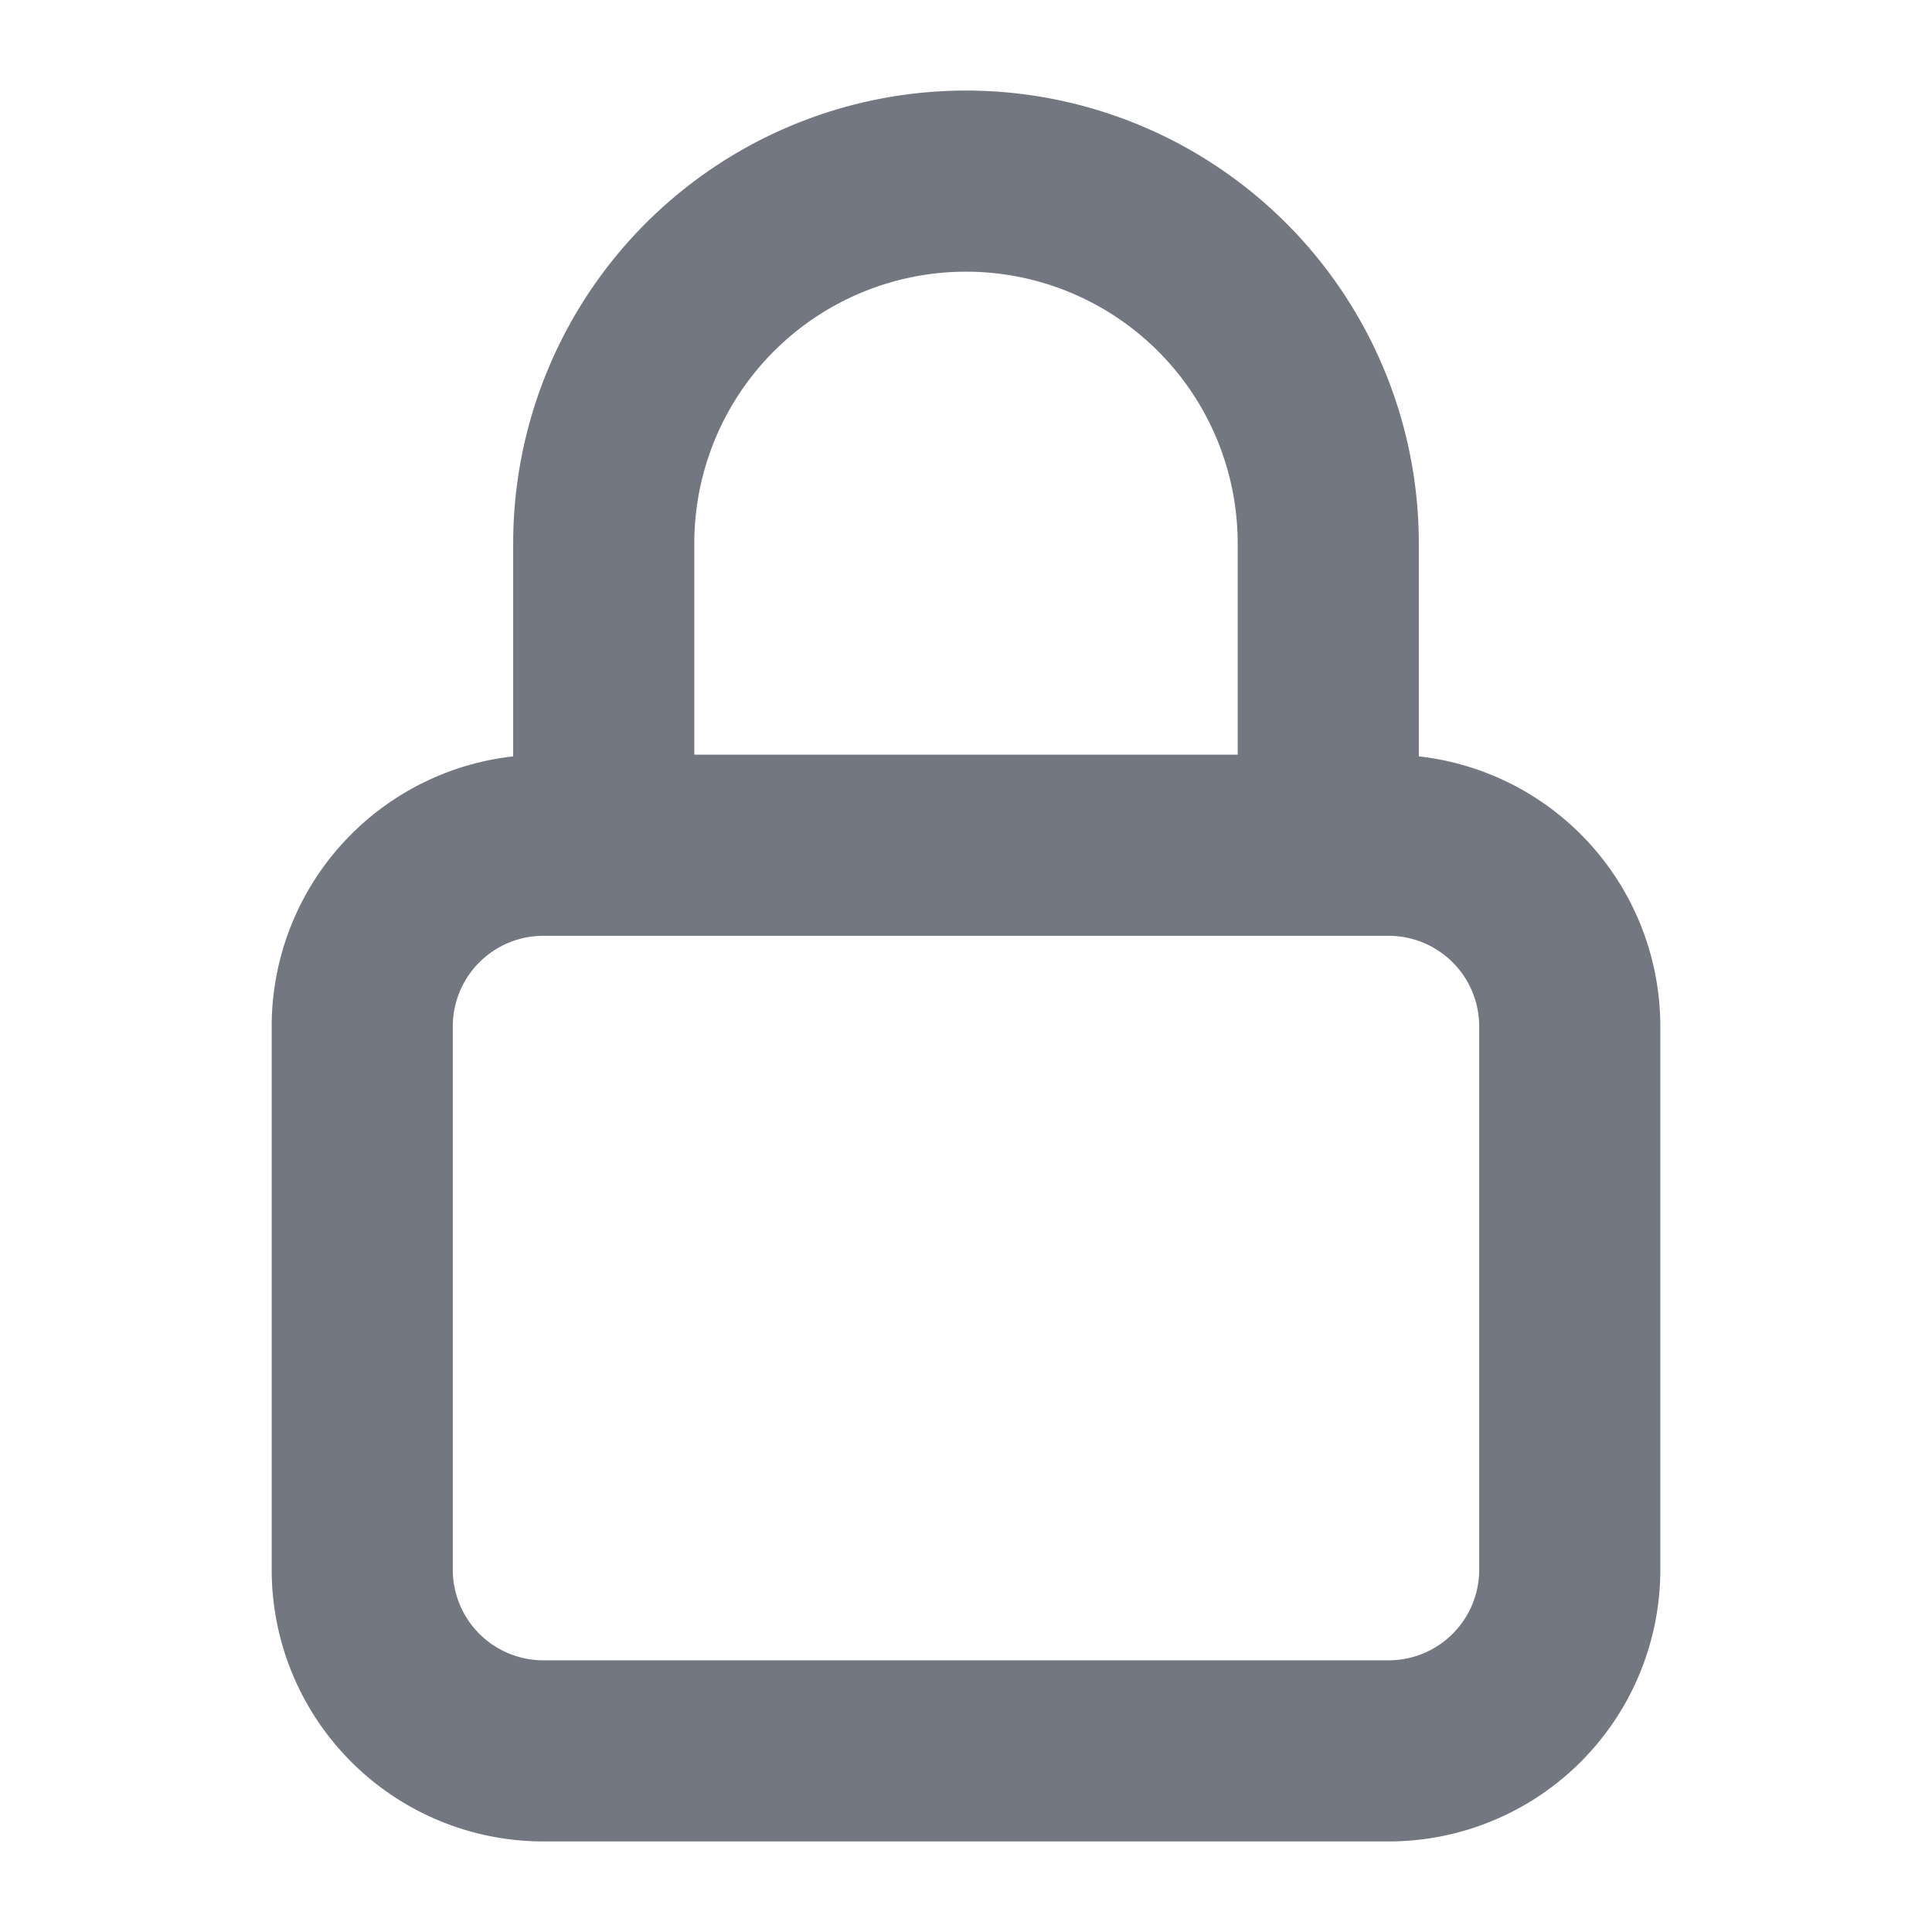 <svg xmlns="http://www.w3.org/2000/svg" width="16" height="16" fill="none"><path stroke="#737781" stroke-linecap="round" stroke-linejoin="round" stroke-width="1.5" d="M11 7V4.5a3 3 0 0 0-6 0V7m-.5 7.5h7A1.5 1.5 0 0 0 13 13V8.5A1.5 1.5 0 0 0 11.5 7h-7A1.5 1.5 0 0 0 3 8.5V13a1.5 1.5 0 0 0 1.5 1.5Z"/></svg>
